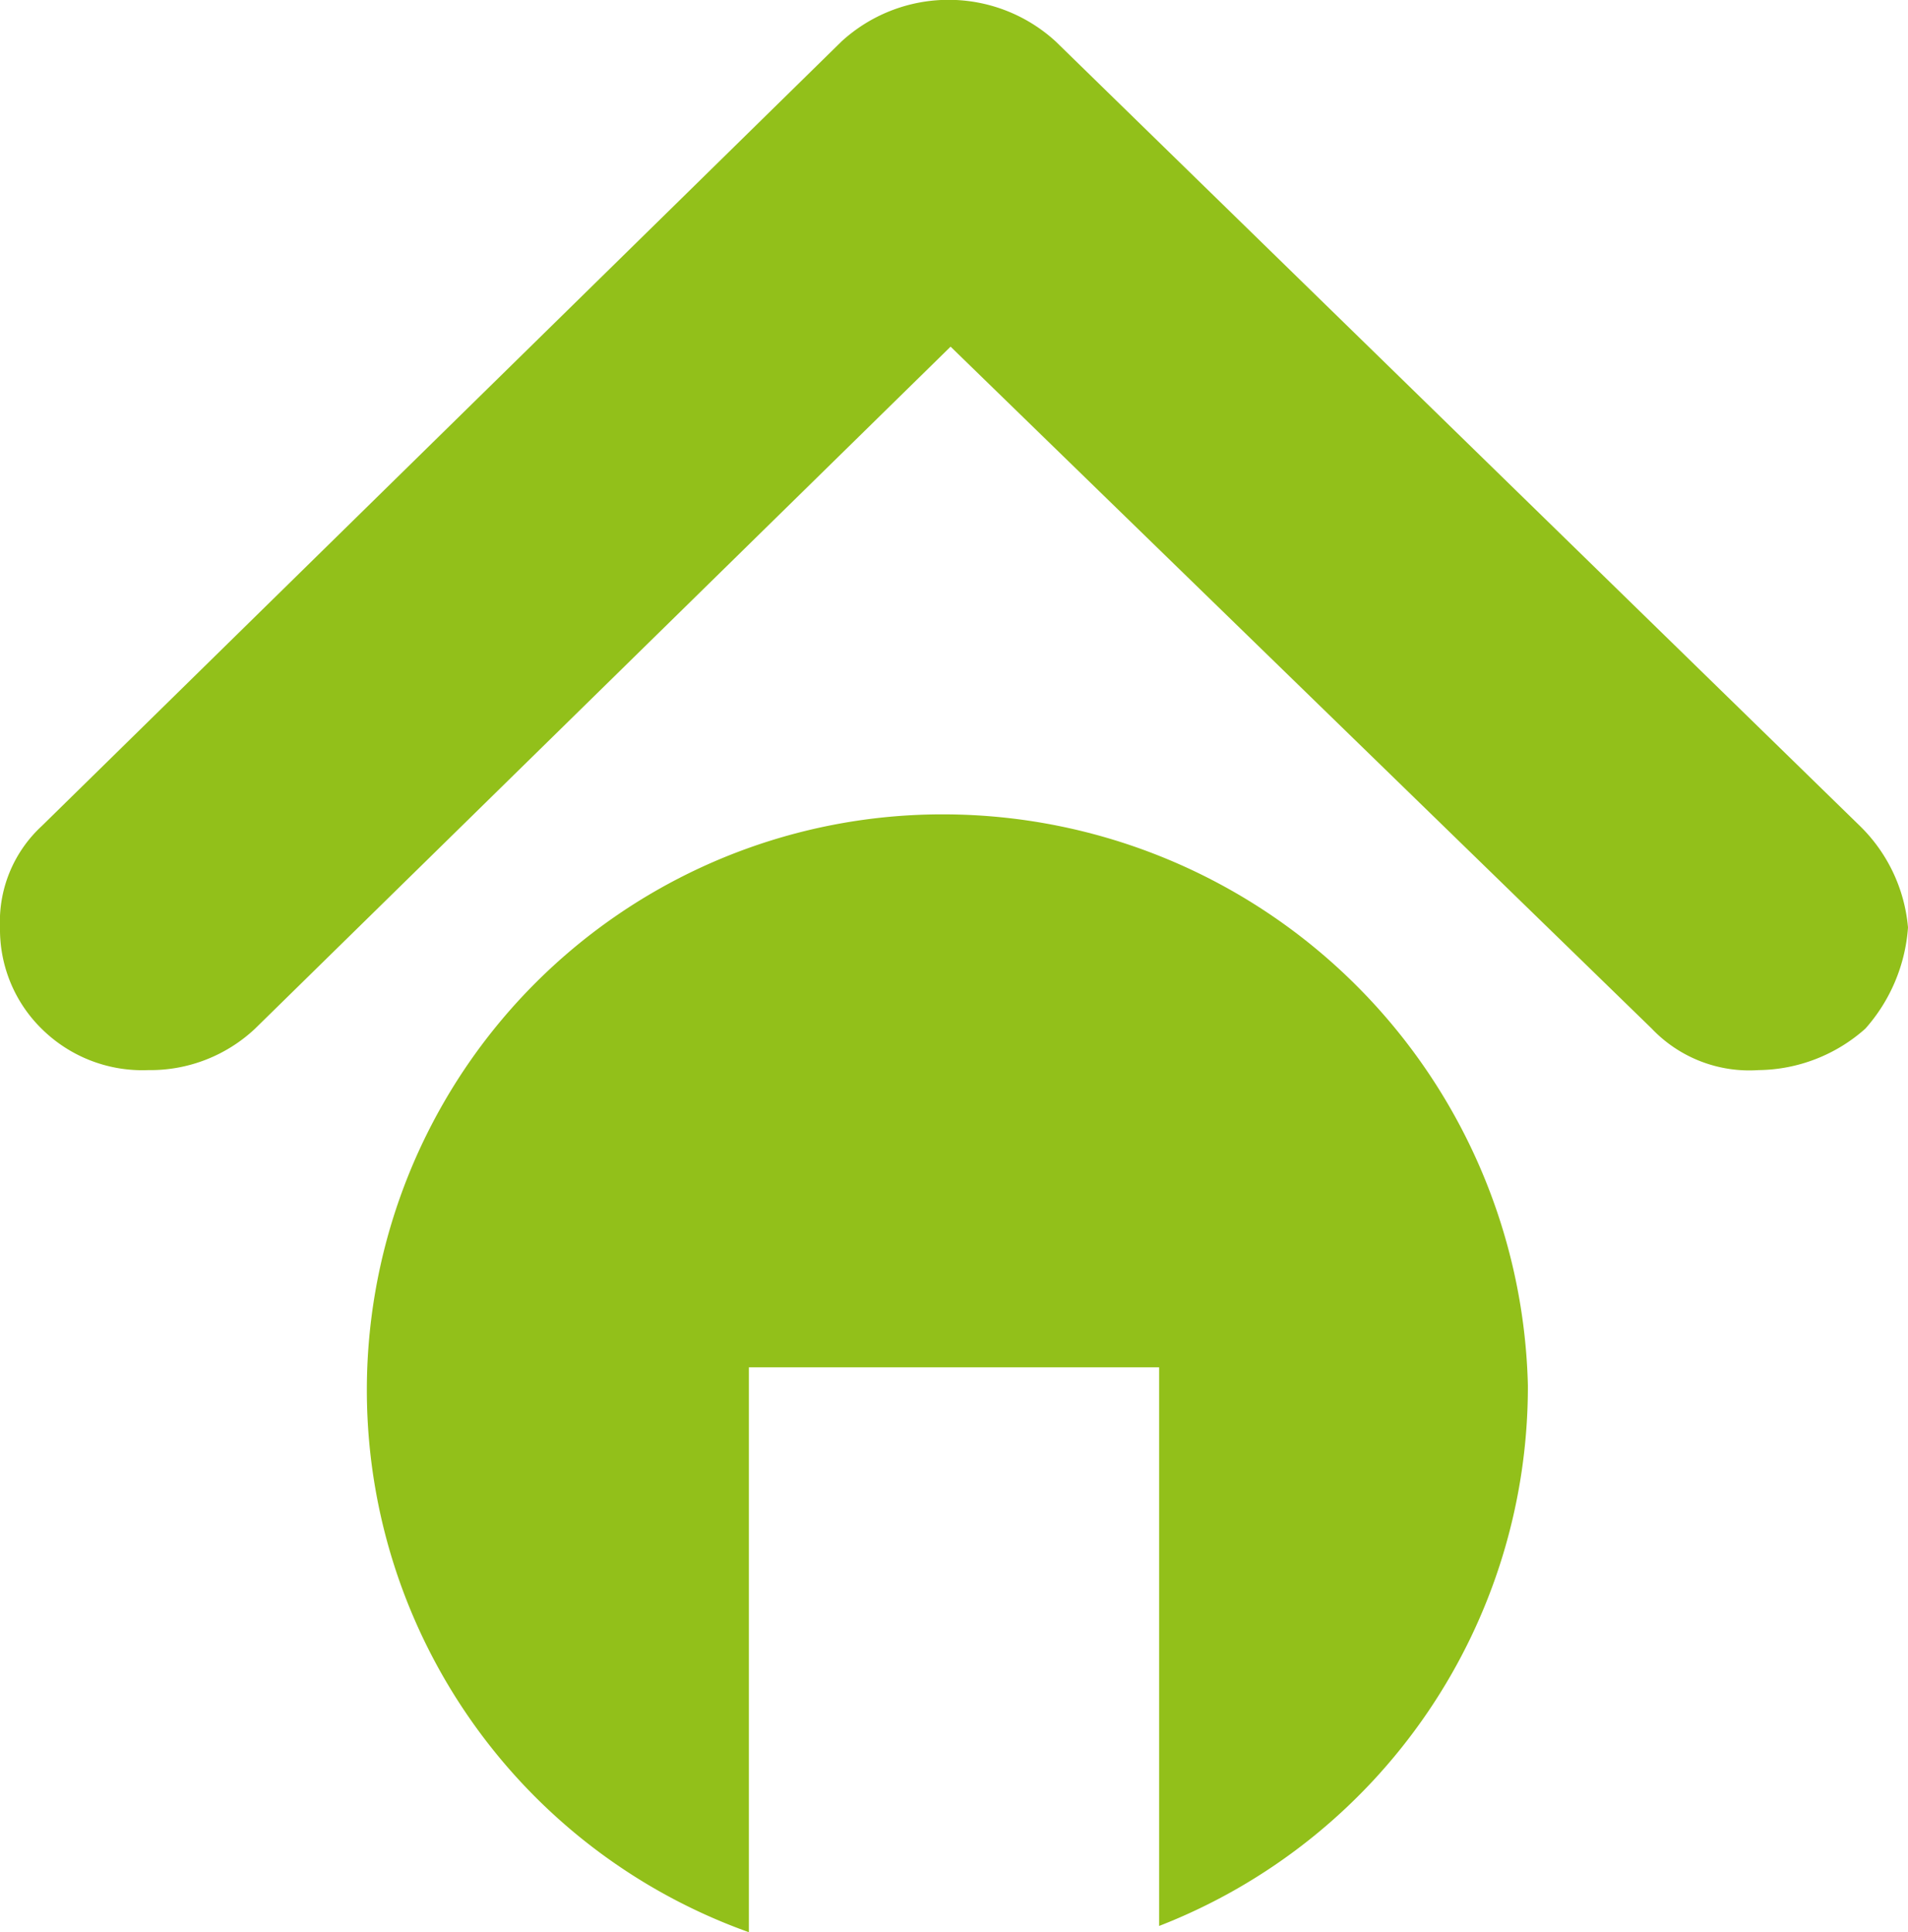 <svg xmlns="http://www.w3.org/2000/svg" viewBox="0 0 33.58 34"><defs><style>.a{fill:#92c01a;}</style></defs><title>billard-club-poussan-icon-haut-de-page-off</title><path class="a" d="M40.16,20.08L26,6.27a2.79,2.79,0,0,0-3.77,0L8.15,20.08a2.29,2.29,0,0,0-.73,1.78,2.45,2.45,0,0,0,.73,1.78,2.52,2.52,0,0,0,1.88.73,2.69,2.69,0,0,0,1.88-.73l12.24-12,12.34,12a2.37,2.37,0,0,0,1.88.73,2.87,2.87,0,0,0,1.88-.73A3,3,0,0,0,41,21.86,2.84,2.84,0,0,0,40.16,20.08Z" transform="translate(-7.42 -5.54)"/><path class="a" d="M24.05,19.87A10.13,10.13,0,0,0,20.6,39.54V29.6h7.22v9.83a10.18,10.18,0,0,0,6.49-9.52A10.3,10.3,0,0,0,24.05,19.87Z" transform="translate(-7.42 -5.54)"/></svg>